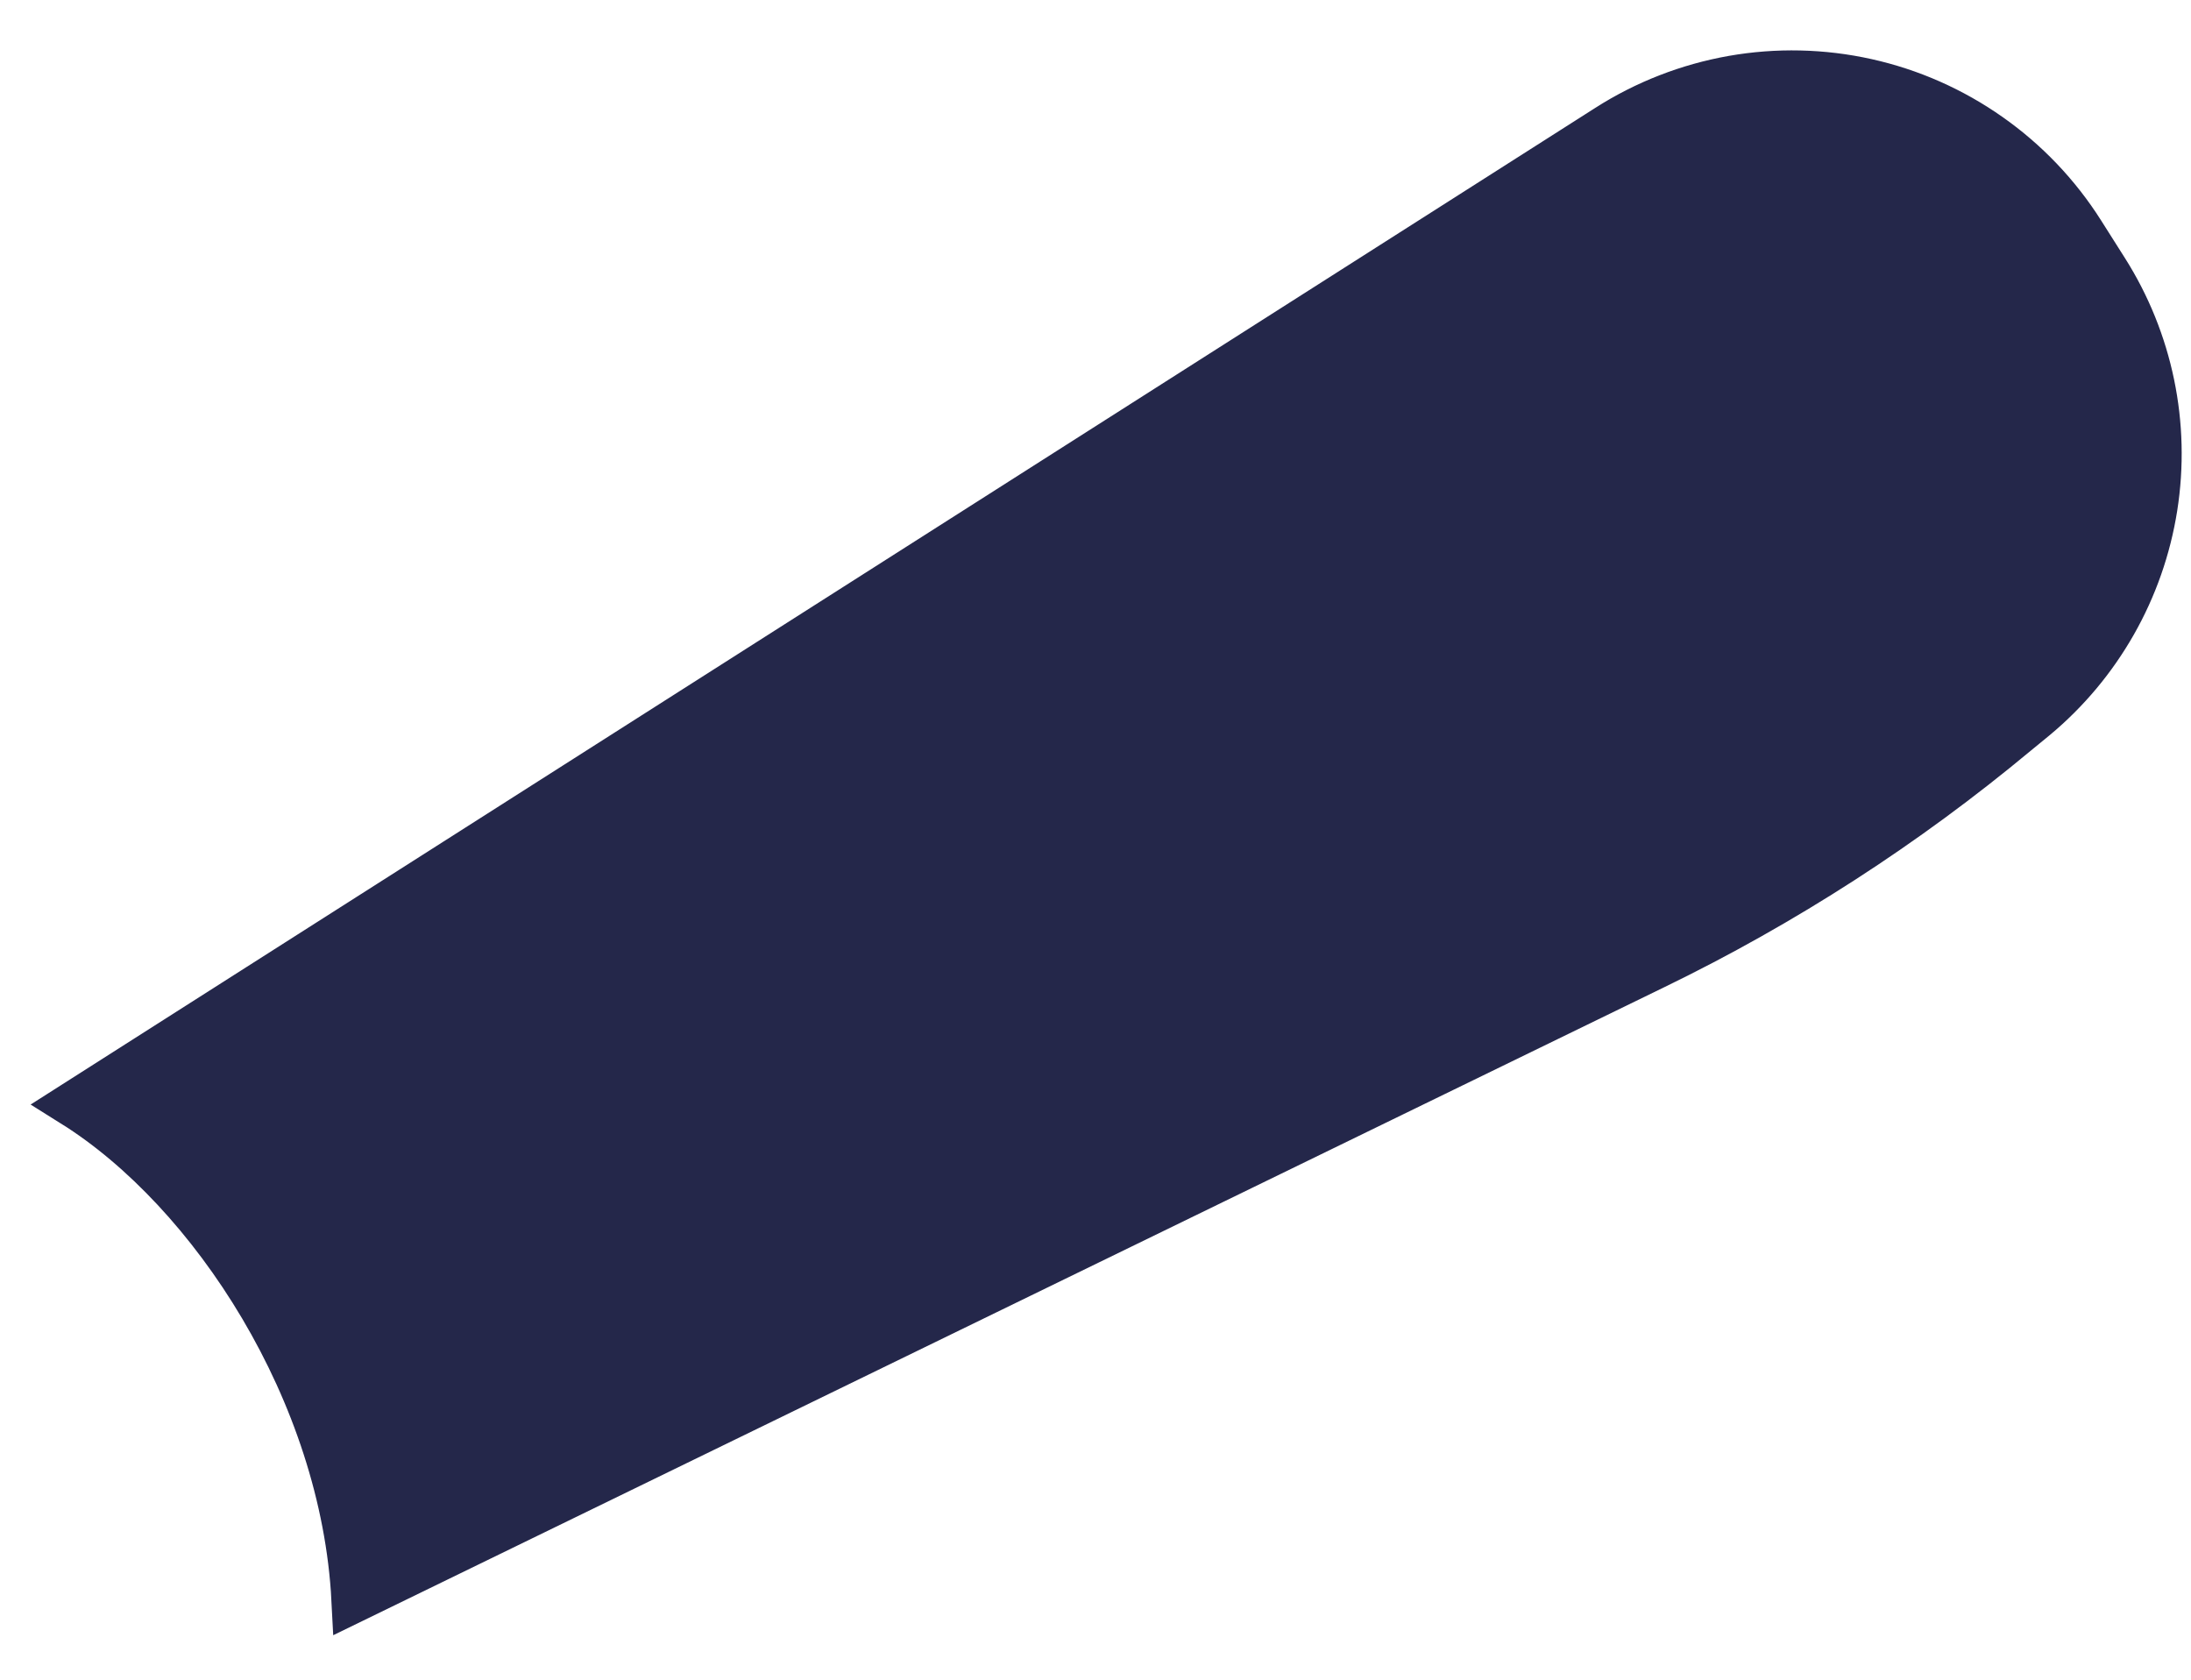 <?xml version="1.0" encoding="utf-8"?>
<svg xmlns="http://www.w3.org/2000/svg" fill="none" height="100%" overflow="visible" preserveAspectRatio="none" style="display: block;" viewBox="0 0 30 23" width="100%">
<path d="M22.011 1.738L1 15.122C2.904 16.313 4.702 19.071 4.848 21.907L22.652 13.239C24.428 12.377 26.093 11.302 27.611 10.038L27.866 9.829C28.745 9.098 29.327 8.073 29.505 6.945C29.683 5.816 29.444 4.662 28.832 3.697L28.507 3.184C28.176 2.661 27.745 2.209 27.239 1.854C26.734 1.499 26.163 1.246 25.559 1.112C24.956 0.978 24.331 0.964 23.723 1.071C23.114 1.179 22.532 1.405 22.011 1.738Z" fill="#24274A" id="Vector" stroke="#24274A" stroke-linecap="round" stroke-width="0.62"/>
</svg>